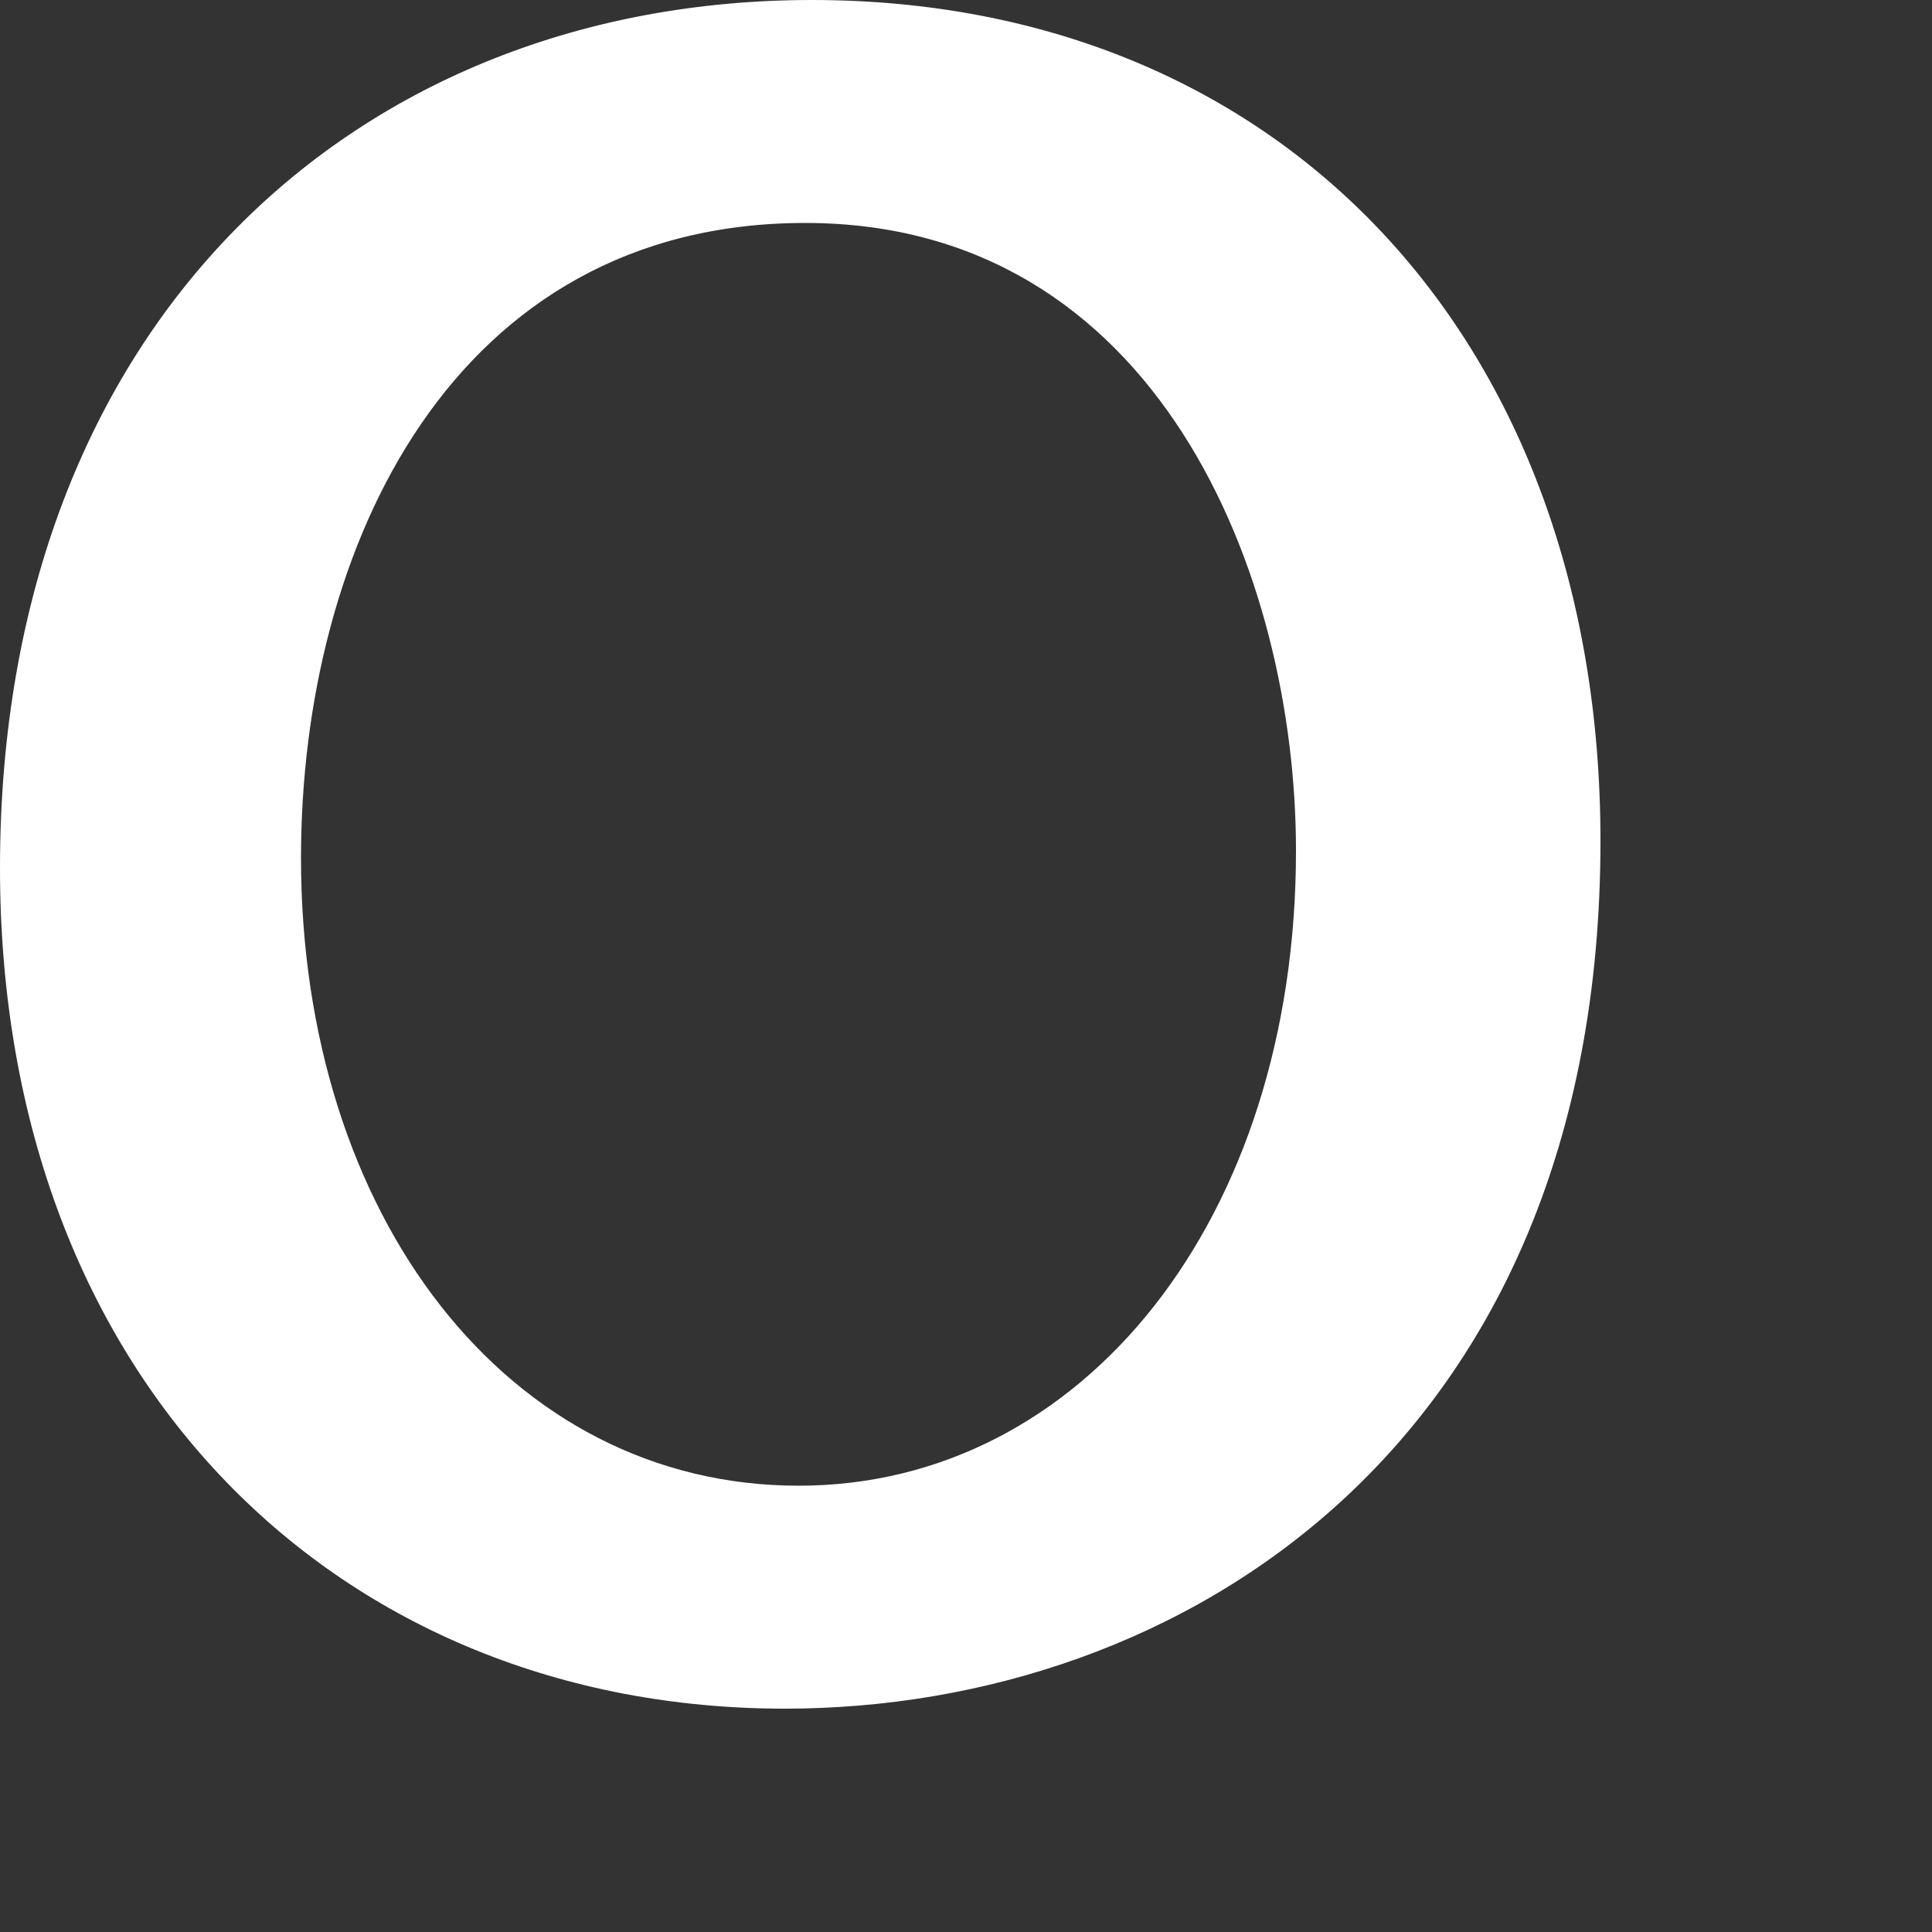<?xml version="1.0" encoding="utf-8"?>
<svg xmlns="http://www.w3.org/2000/svg" fill="none" height="100%" overflow="visible" preserveAspectRatio="none" style="display: block;" viewBox="0 0 5 5" width="100%">
<rect x="0" y="0" width="5" height="5" fill="#333333" stroke="none"/>
<path d="M4.142 2.176C4.142 3.74 3.056 4.422 2.031 4.422C0.885 4.422 0 3.583 0 2.246C0 0.83 0.928 0 2.101 0C3.319 0 4.142 0.883 4.142 2.176V2.176ZM0.779 2.22C0.779 3.146 1.314 3.845 2.067 3.845C2.802 3.845 3.354 3.155 3.354 2.202C3.354 1.486 2.995 0.577 2.084 0.577C1.173 0.577 0.779 1.416 0.779 2.22Z" fill="white" id="vector"/>
</svg>